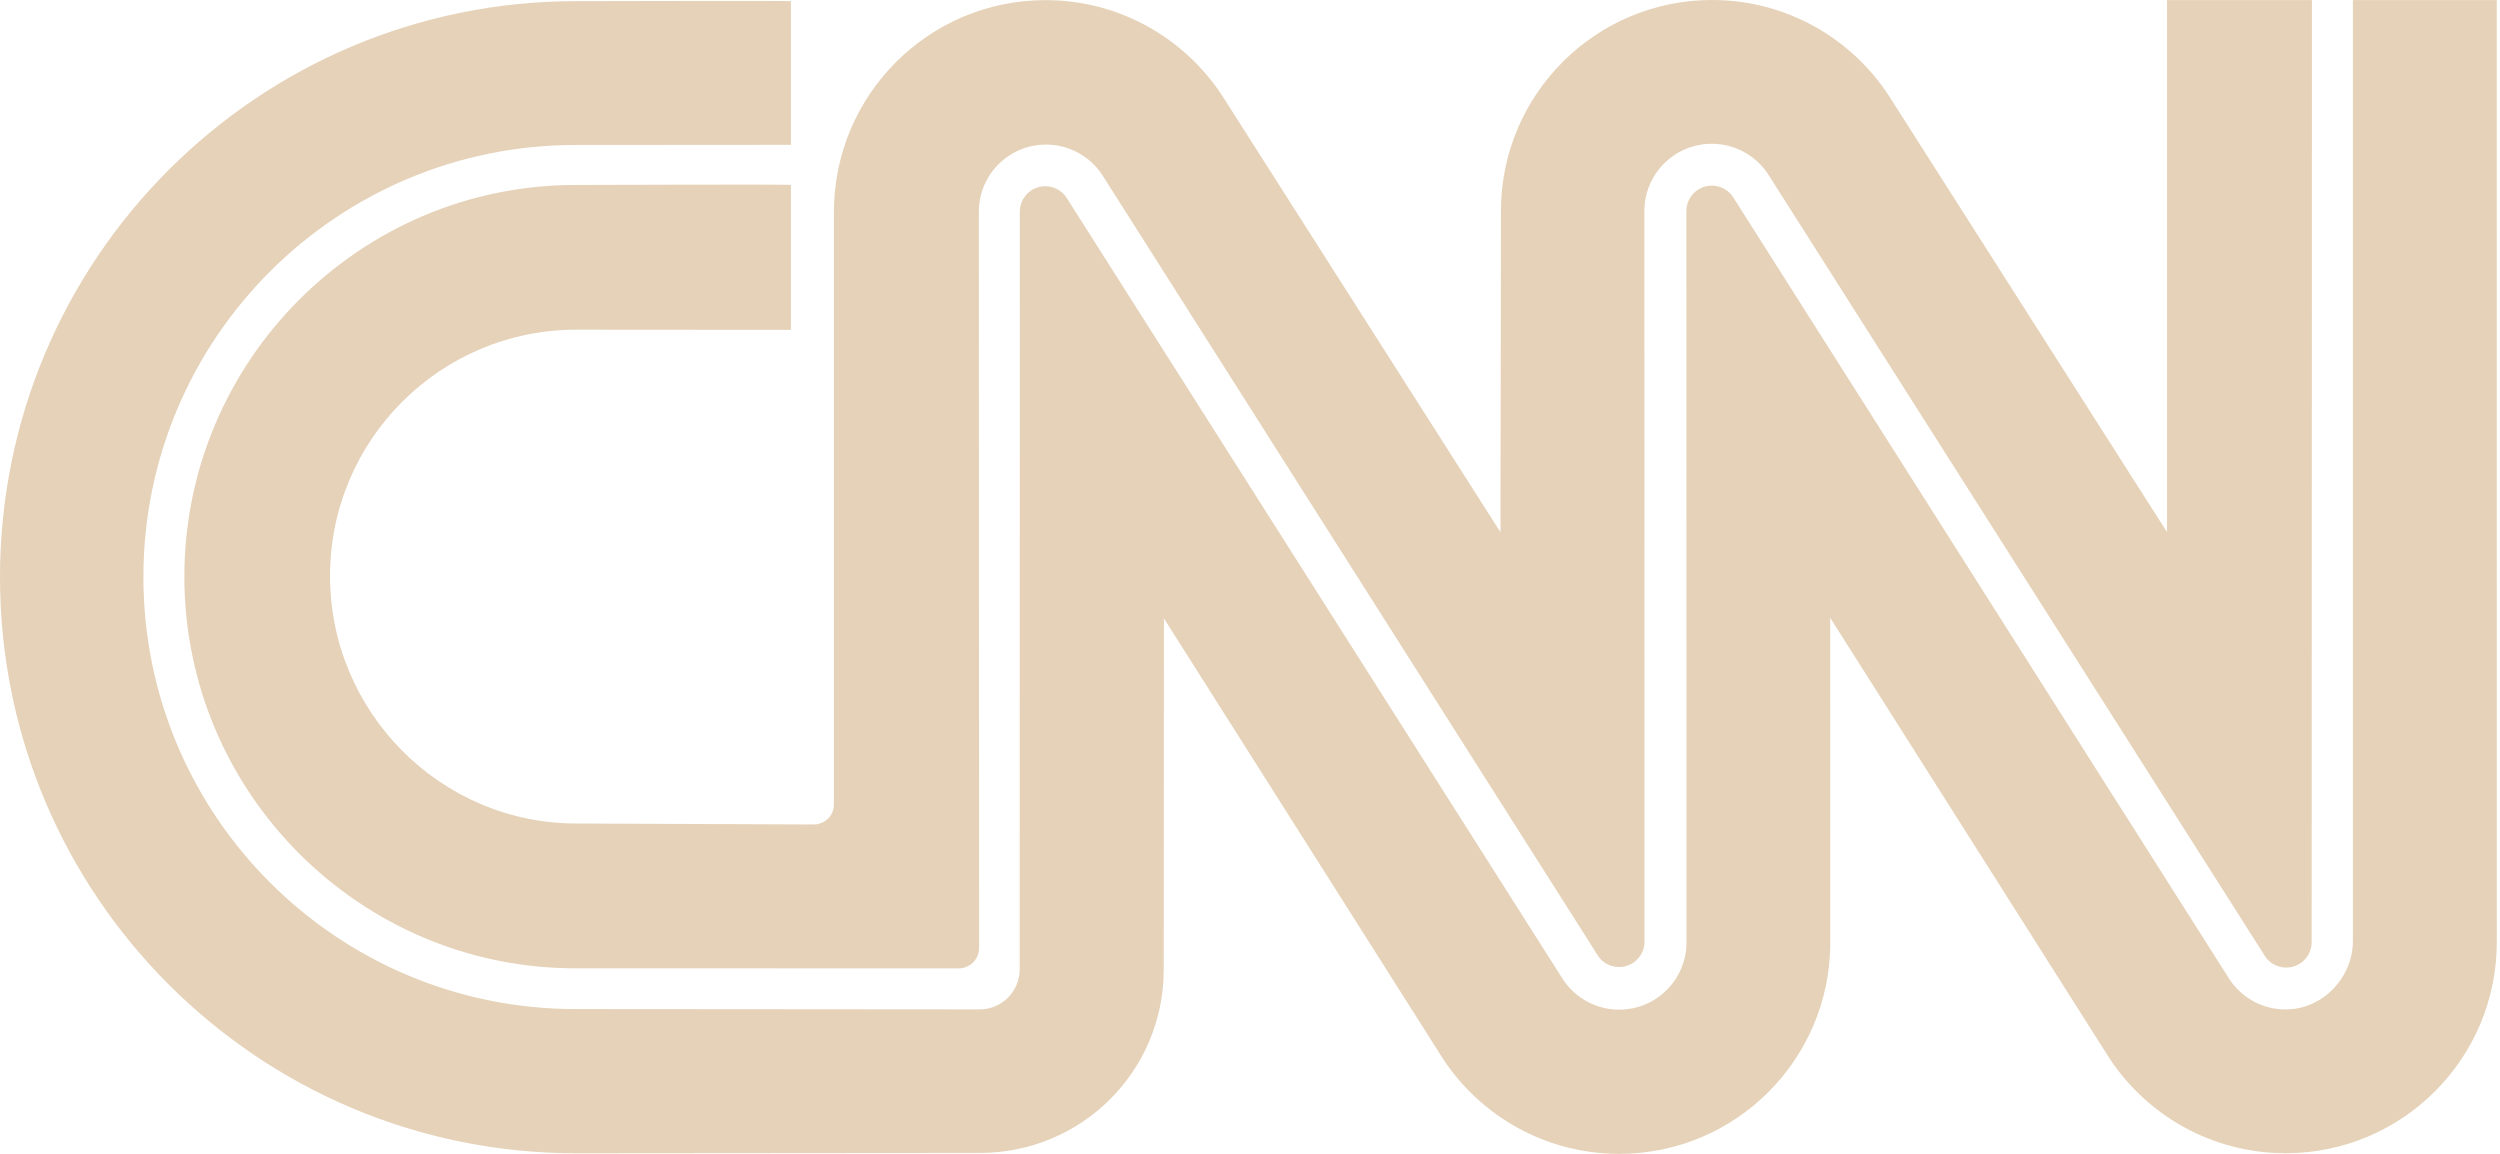 <svg width="78" height="36" viewBox="0 0 78 36" fill="none" xmlns="http://www.w3.org/2000/svg">
<g clip-path="url(#clip0_6025_582)">
<g clip-path="url(#clip1_6025_582)">
<path d="M24.678 0.036C24.678 0.02 17.973 0.036 17.973 0.036C8.047 0.036 0 8.083 0 18.009C0 27.935 8.047 35.982 17.973 35.982L30.576 35.971C33.742 35.971 36.308 33.424 36.308 30.256L36.315 19.295L45.024 33.039C46.202 34.823 48.224 36 50.52 36C54.156 36 57.104 33.051 57.104 29.413L57.102 19.275L65.815 33.02C66.993 34.803 69.016 35.98 71.314 35.98C74.951 35.98 77.9 33.031 77.9 29.393L77.898 0.002H73.41V29.363C73.41 30.49 72.49 31.466 71.364 31.494C70.617 31.513 69.955 31.141 69.569 30.568L54.064 6.137C53.815 5.775 53.32 5.683 52.959 5.932C52.743 6.08 52.614 6.325 52.614 6.587L52.619 29.401C52.619 30.561 51.678 31.501 50.518 31.501C49.793 31.501 49.154 31.134 48.776 30.575L33.268 6.155C33.019 5.793 32.524 5.702 32.162 5.95C31.946 6.099 31.818 6.344 31.818 6.605L31.814 30.244C31.814 30.934 31.255 31.493 30.565 31.493L17.959 31.483C10.512 31.483 4.474 25.448 4.474 18.003C4.474 10.559 10.512 4.523 17.959 4.523L24.677 4.518V0.036H24.678Z" fill="#E5D2B8"/>
<path d="M25.392 25.724C25.745 25.72 26.031 25.434 26.018 25.081V6.591C26.032 2.953 28.981 0.004 32.619 0.004C34.925 0.004 36.955 1.189 38.132 2.984L46.815 16.606L46.83 6.587C46.83 2.949 49.779 0 53.416 0C55.722 0 57.752 1.185 58.928 2.98L67.611 16.602V0.002H72.132L72.124 29.393C72.124 29.832 71.768 30.188 71.328 30.188C71.078 30.188 70.842 30.07 70.692 29.87L55.15 5.412C54.772 4.853 54.133 4.486 53.407 4.486C52.246 4.486 51.304 5.426 51.304 6.587L51.309 29.378C51.309 29.816 50.953 30.172 50.515 30.171C50.265 30.171 50.03 30.054 49.88 29.854L34.376 5.436C33.999 4.878 33.361 4.511 32.636 4.511C31.478 4.511 30.539 5.45 30.539 6.609L30.548 29.576C30.548 29.928 30.262 30.214 29.908 30.214L17.958 30.212C11.217 30.212 5.752 24.718 5.752 17.992C5.752 11.265 11.217 5.771 17.958 5.771C17.958 5.771 24.677 5.745 24.677 5.771V10.291L17.981 10.286C13.738 10.286 10.297 13.726 10.297 17.97C10.297 22.213 13.738 25.693 17.981 25.693L25.392 25.724Z" fill="#E5D2B8"/>
</g>
</g>
<defs>
<clipPath id="clip0_6025_582">
<rect width="77.9" height="36" fill="white"/>
</clipPath>
<clipPath id="clip1_6025_582">
<rect width="77.9" height="36" fill="white"/>
</clipPath>
</defs>
</svg>
